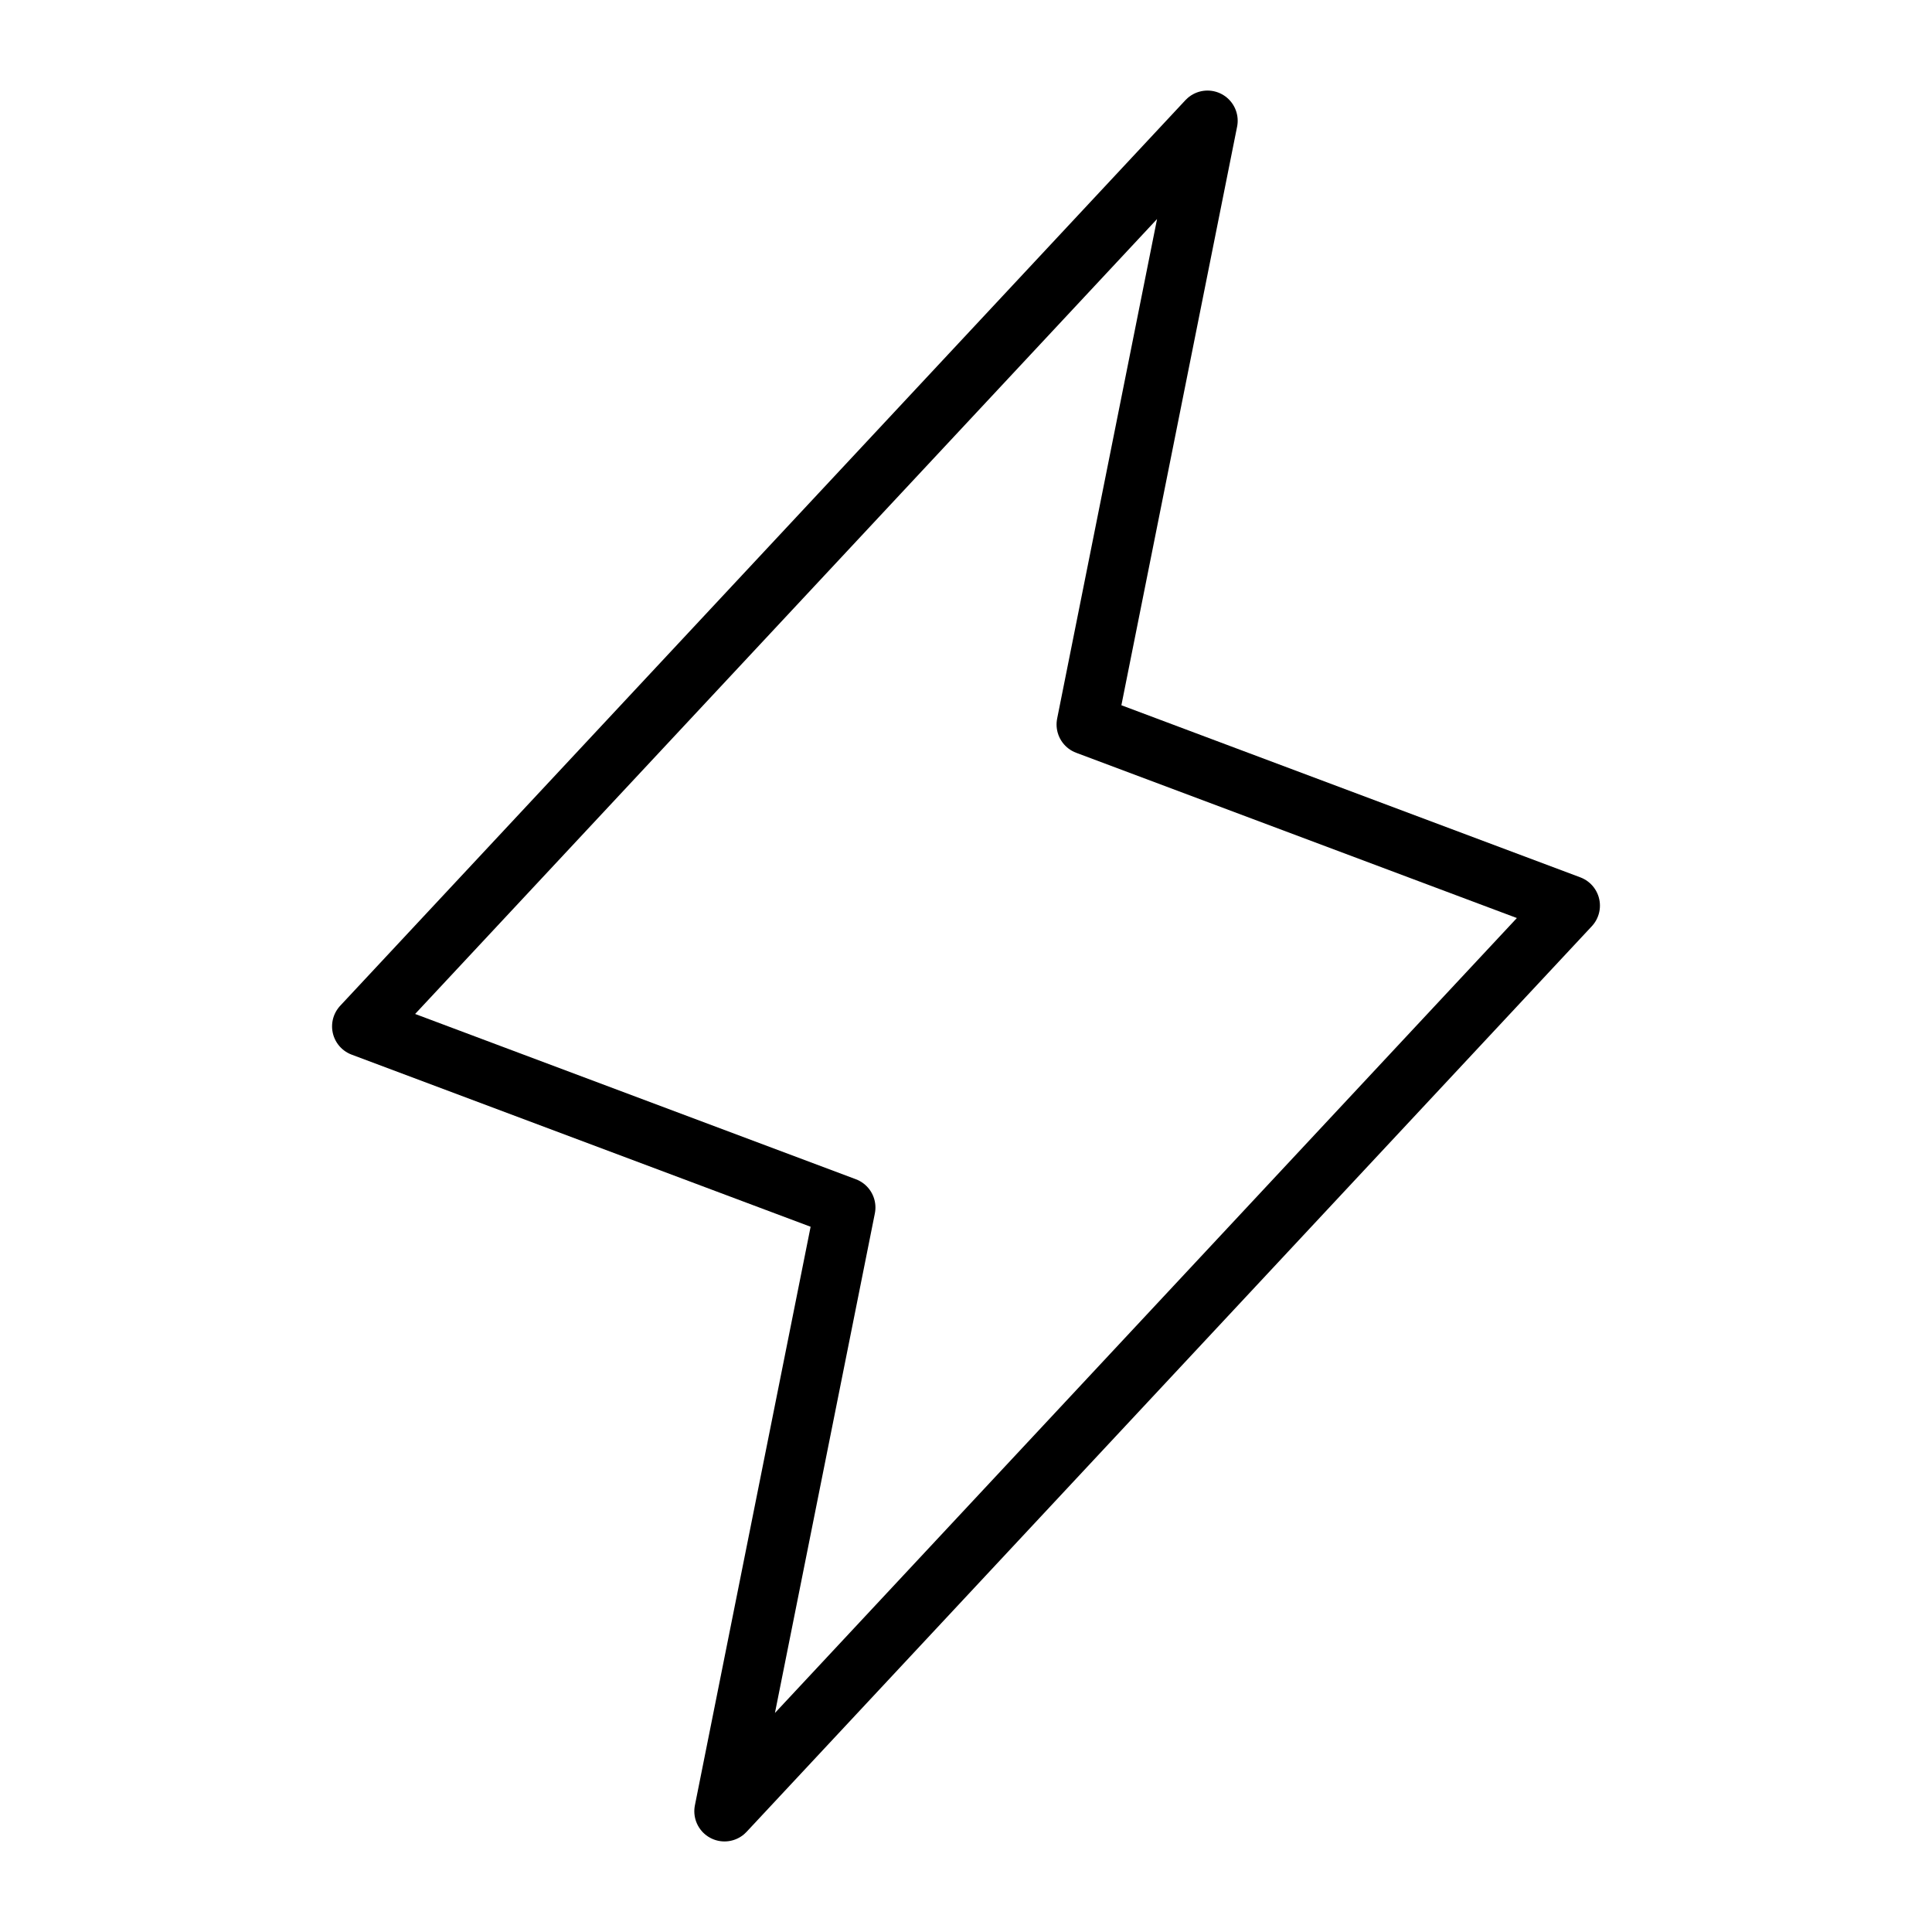 <?xml version="1.0" encoding="UTF-8"?> <svg xmlns="http://www.w3.org/2000/svg" viewBox="0 0 256 256"> <rect fill="none" height="256" width="256"></rect> <polygon fill="none" points="96 240 112 160 48 136 160 16 144 96 208 120 96 240" stroke="#000" stroke-linecap="round" stroke-linejoin="round" stroke-width="8"></polygon> </svg> 